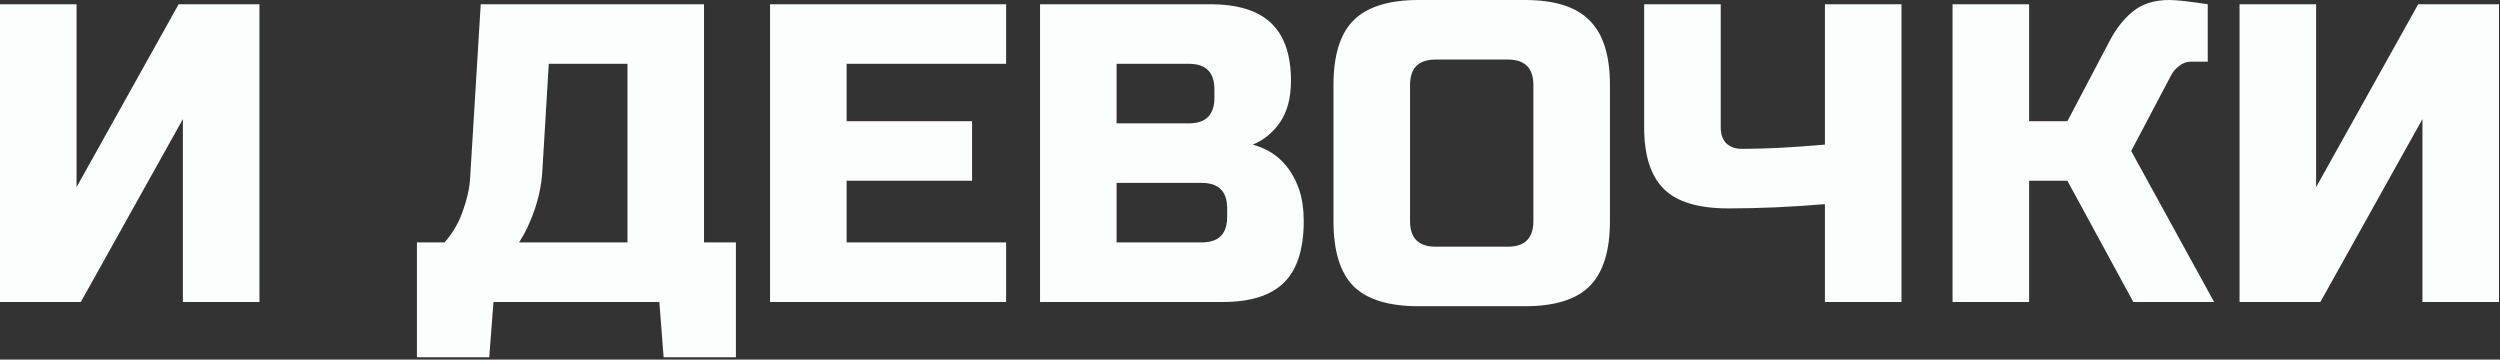 <?xml version="1.0" encoding="UTF-8"?> <svg xmlns="http://www.w3.org/2000/svg" width="876" height="126" viewBox="0 0 876 126" fill="none"><rect x="0" y="0" width="876" height="126" fill="#333333" stroke="none"/><path d="M90.909 105.812H64.083V41.729L28.316 105.812H-2.2838e-05V1.49H26.826V65.574L62.593 1.49H90.909V105.812ZM168.446 1.49H246.687V84.948H257.865V125.186H232.529L231.039 105.812H172.917L171.427 125.186H146.091V84.948H155.778C158.66 81.669 160.796 77.993 162.187 73.919C163.677 69.747 164.521 65.971 164.72 62.593L168.446 1.49ZM219.862 84.948V22.355H192.291L190.055 59.612C189.757 65.673 188.267 71.783 185.585 77.943C184.492 80.526 183.25 82.861 181.859 84.948H219.862ZM352.54 105.812H269.828V1.49H352.54V22.355H296.654V42.474H340.618V63.338H296.654V84.948H352.54V105.812ZM364.428 1.49H424.04C433.777 1.49 440.93 3.726 445.501 8.197C450.071 12.568 452.356 19.275 452.356 28.316C452.356 34.277 451.065 39.145 448.481 42.921C445.898 46.597 442.719 49.18 438.943 50.671C446.991 52.856 452.456 58.221 455.337 66.766C456.33 69.846 456.827 73.423 456.827 77.496C456.827 87.233 454.542 94.386 449.972 98.957C445.401 103.527 438.248 105.812 428.511 105.812H364.428V1.49ZM430.002 73.025C430.002 67.064 427.021 64.083 421.06 64.083H391.253V84.948H421.06C427.021 84.948 430.002 81.967 430.002 76.006V73.025ZM425.531 31.297C425.531 25.335 422.55 22.355 416.589 22.355H391.253V43.219H416.589C422.55 43.219 425.531 40.238 425.531 34.277V31.297ZM537.298 29.806C537.298 23.845 534.318 20.864 528.356 20.864H503.021C497.06 20.864 494.079 23.845 494.079 29.806V77.496C494.079 83.457 497.06 86.438 503.021 86.438H528.356C534.318 86.438 537.298 83.457 537.298 77.496V29.806ZM564.124 77.496C564.124 87.928 561.739 95.529 556.97 100.298C552.301 104.968 544.75 107.302 534.318 107.302H497.06C486.628 107.302 479.027 104.968 474.258 100.298C469.588 95.529 467.254 87.928 467.254 77.496V29.806C467.254 19.374 469.588 11.823 474.258 7.153C479.027 2.384 486.628 -1.60611e-05 497.06 -1.60611e-05H534.318C544.75 -1.60611e-05 552.301 2.384 556.97 7.153C561.739 11.823 564.124 19.374 564.124 29.806V77.496ZM639.454 71.535C627.532 72.528 616.255 73.025 605.624 73.025C595.093 73.025 587.542 70.74 582.972 66.17C578.401 61.599 576.116 54.446 576.116 44.709V1.49H602.942V44.709C602.942 46.995 603.588 48.833 604.879 50.224C606.27 51.515 608.108 52.161 610.393 52.161C618.54 52.161 628.227 51.664 639.454 50.671V1.49H666.28V105.812H639.454V71.535ZM760.181 -1.60611e-05C762.665 -1.60611e-05 767.136 0.497 773.594 1.49V21.61H767.633C766.143 21.61 764.801 22.106 763.609 23.1C762.417 23.994 761.523 24.988 760.926 26.08L746.768 52.906L775.83 105.812H747.514L724.414 63.338H711.001V105.812H684.175V1.49H711.001V42.474H724.414L739.317 14.158C741.503 9.985 744.185 6.607 747.365 4.024C750.643 1.341 754.916 -1.60611e-05 760.181 -1.60611e-05ZM875.651 105.812H848.826V41.729L813.058 105.812H784.742V1.49H811.568V65.574L847.335 1.49H875.651V105.812Z" fill="#FAFEFD"></path></svg> 